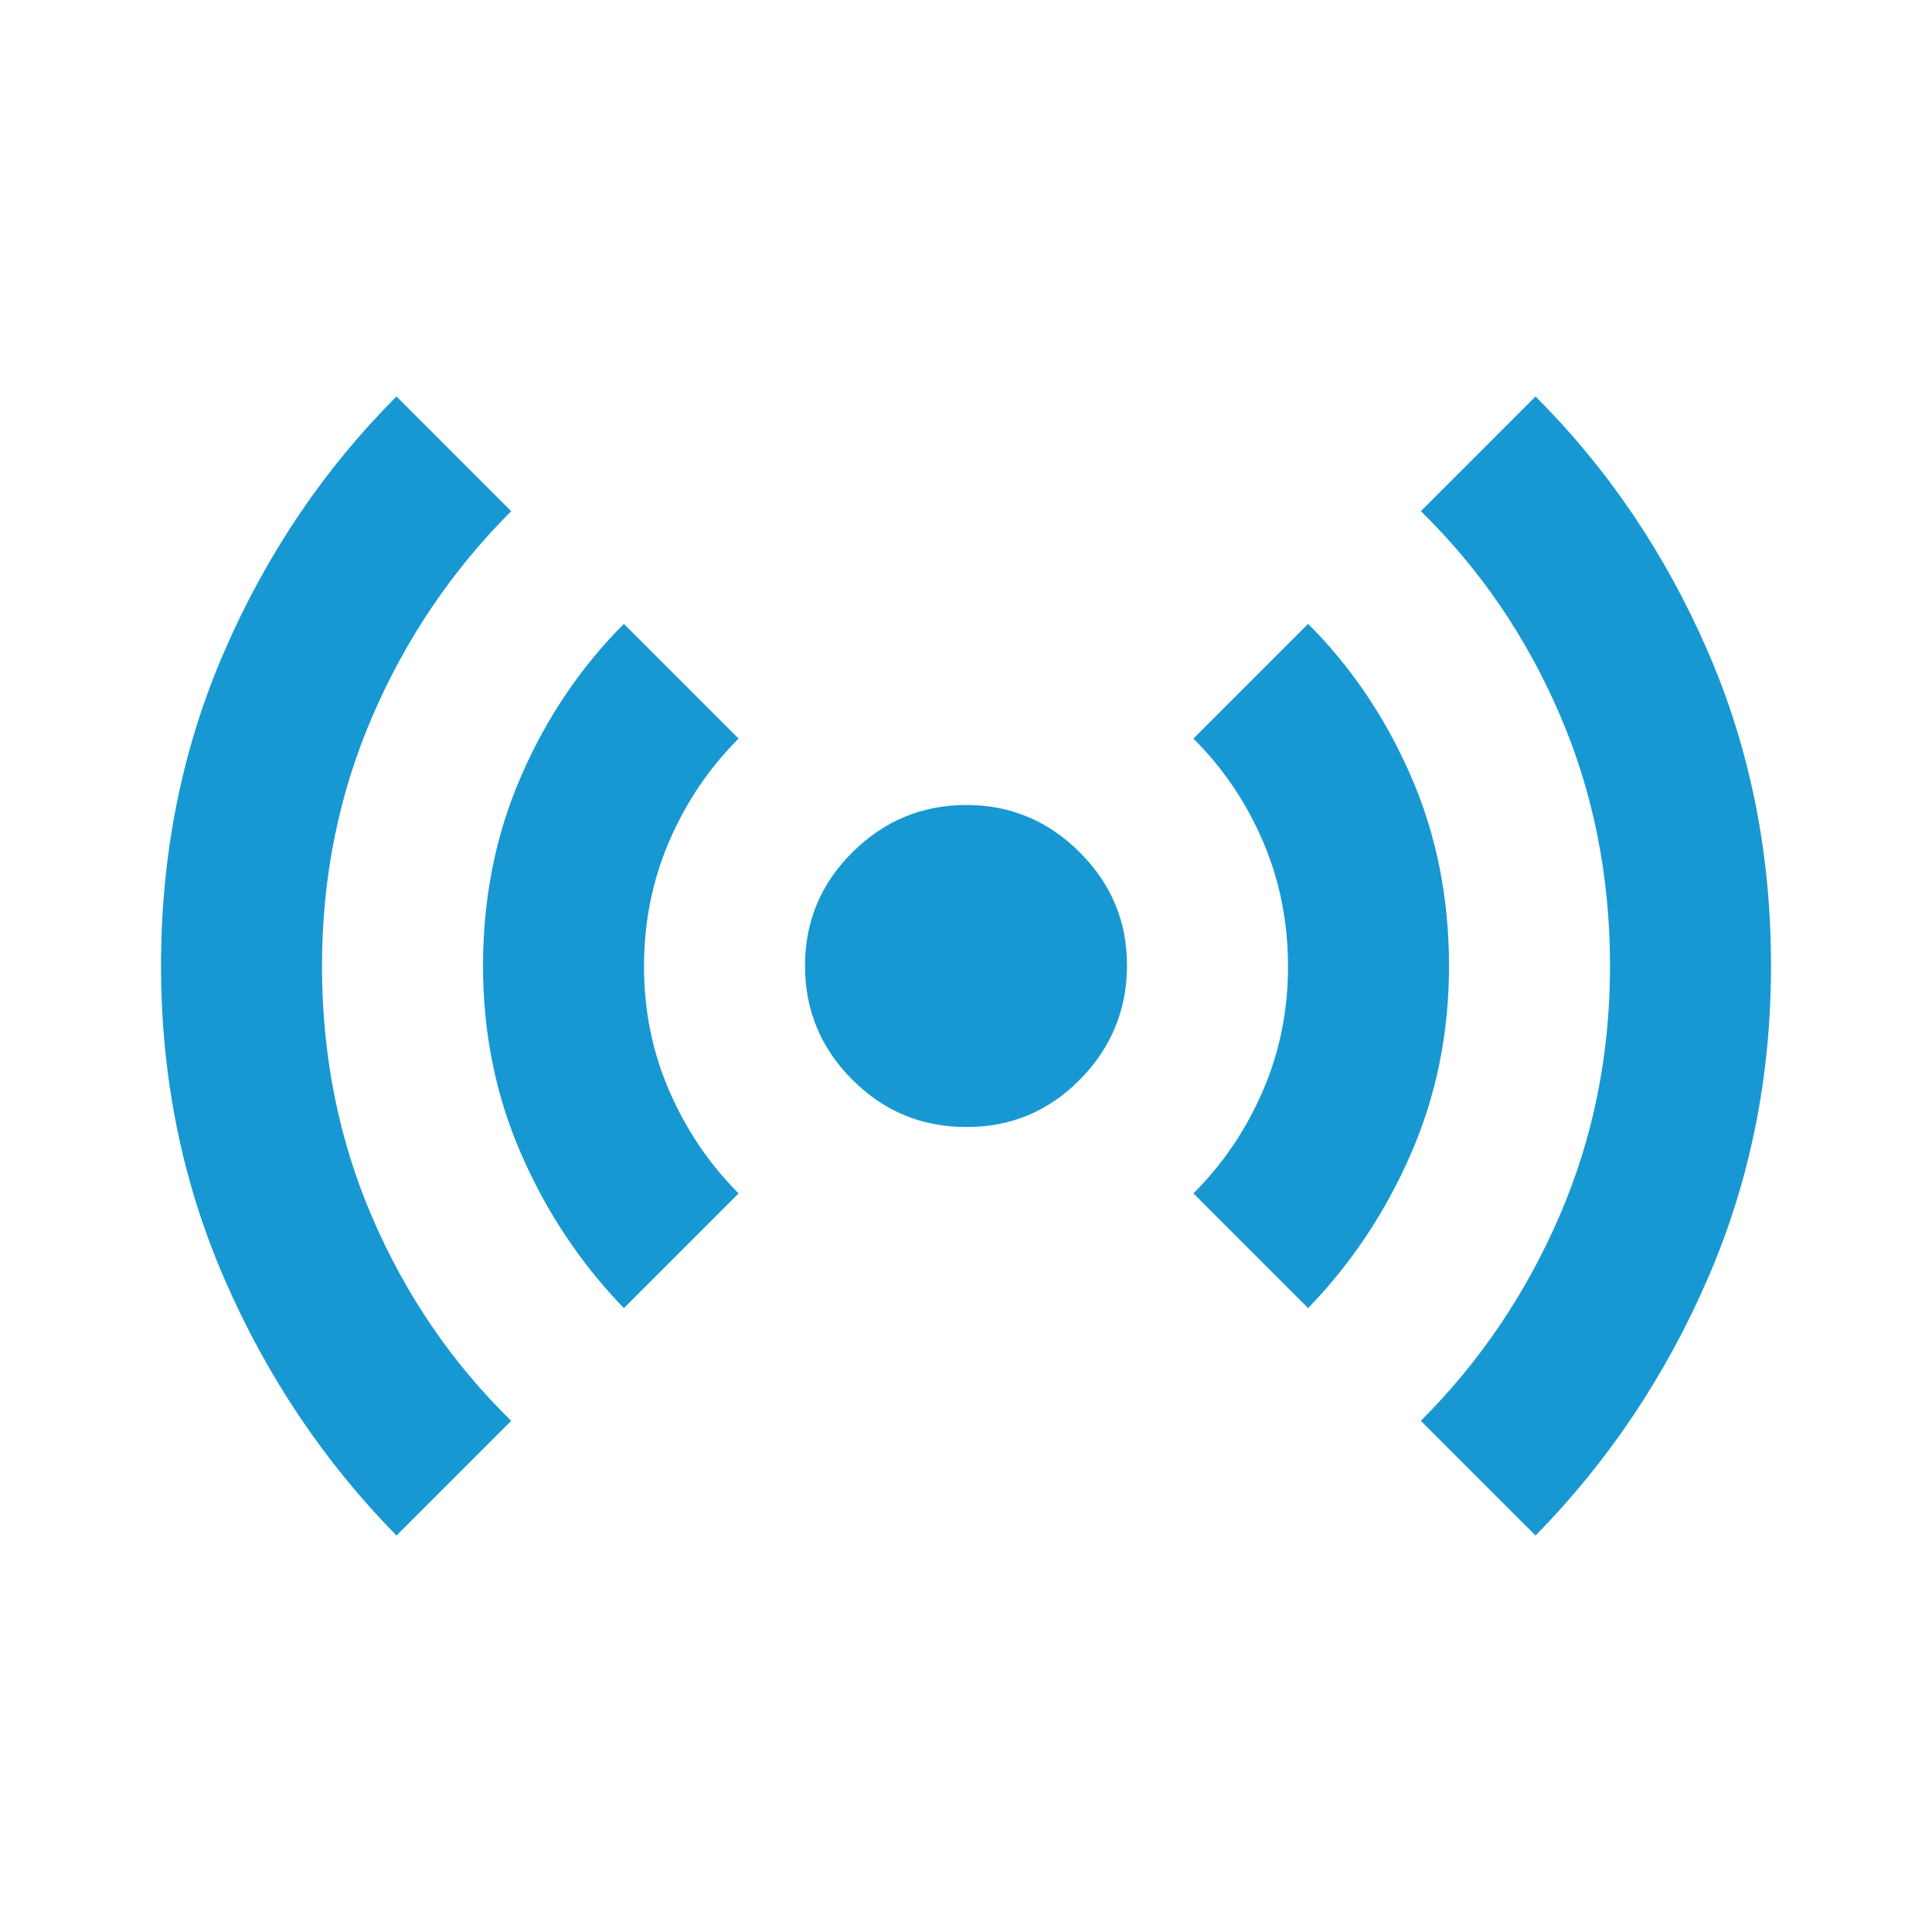 <?xml version="1.0" encoding="UTF-8"?> <svg xmlns="http://www.w3.org/2000/svg" width="91" height="91" viewBox="0 0 91 91" fill="none"><path d="M18.675 72.326C15.262 68.85 12.561 64.822 10.572 60.242C8.582 55.661 7.587 50.748 7.584 45.5C7.584 40.191 8.58 35.247 10.572 30.667C12.564 26.087 15.265 22.089 18.675 18.674L24.078 24.077C21.297 26.858 19.117 30.08 17.537 33.746C15.957 37.411 15.167 41.329 15.167 45.5C15.167 49.734 15.957 53.684 17.537 57.349C19.117 61.014 21.297 64.205 24.078 66.923L18.675 72.326ZM29.386 61.614C27.364 59.529 25.752 57.112 24.552 54.365C23.351 51.617 22.751 48.662 22.751 45.5C22.751 42.277 23.351 39.29 24.552 36.54C25.752 33.79 27.364 31.405 29.386 29.385L34.789 34.788C33.399 36.179 32.309 37.79 31.521 39.623C30.732 41.455 30.337 43.414 30.334 45.5C30.331 47.585 30.727 49.544 31.521 51.377C32.315 53.21 33.404 54.821 34.789 56.211L29.386 61.614ZM45.501 53.083C43.415 53.083 41.631 52.341 40.147 50.858C38.663 49.374 37.92 47.588 37.917 45.5C37.915 43.412 38.658 41.627 40.147 40.146C41.636 38.665 43.42 37.922 45.501 37.916C47.581 37.911 49.367 38.655 50.858 40.146C52.35 41.637 53.092 43.422 53.084 45.5C53.076 47.578 52.334 49.364 50.858 50.858C49.382 52.351 47.596 53.093 45.501 53.083ZM61.615 61.614L56.212 56.211C57.602 54.821 58.693 53.21 59.484 51.377C60.276 49.544 60.67 47.585 60.667 45.5C60.665 43.414 60.27 41.455 59.484 39.623C58.698 37.79 57.607 36.179 56.212 34.788L61.615 29.385C63.638 31.407 65.249 33.792 66.45 36.54C67.65 39.288 68.251 42.274 68.251 45.5C68.251 48.66 67.65 51.613 66.45 54.361C65.249 57.109 63.638 59.526 61.615 61.614ZM72.327 72.326L66.924 66.923C69.704 64.142 71.884 60.919 73.464 57.254C75.044 53.589 75.834 49.671 75.834 45.5C75.834 41.266 75.044 37.316 73.464 33.651C71.884 29.986 69.704 26.794 66.924 24.077L72.327 18.674C75.739 22.086 78.441 26.083 80.433 30.663C82.425 35.243 83.42 40.189 83.417 45.5C83.417 50.745 82.421 55.659 80.43 60.242C78.438 64.825 75.737 68.853 72.327 72.326Z" fill="#1898D3"></path></svg> 